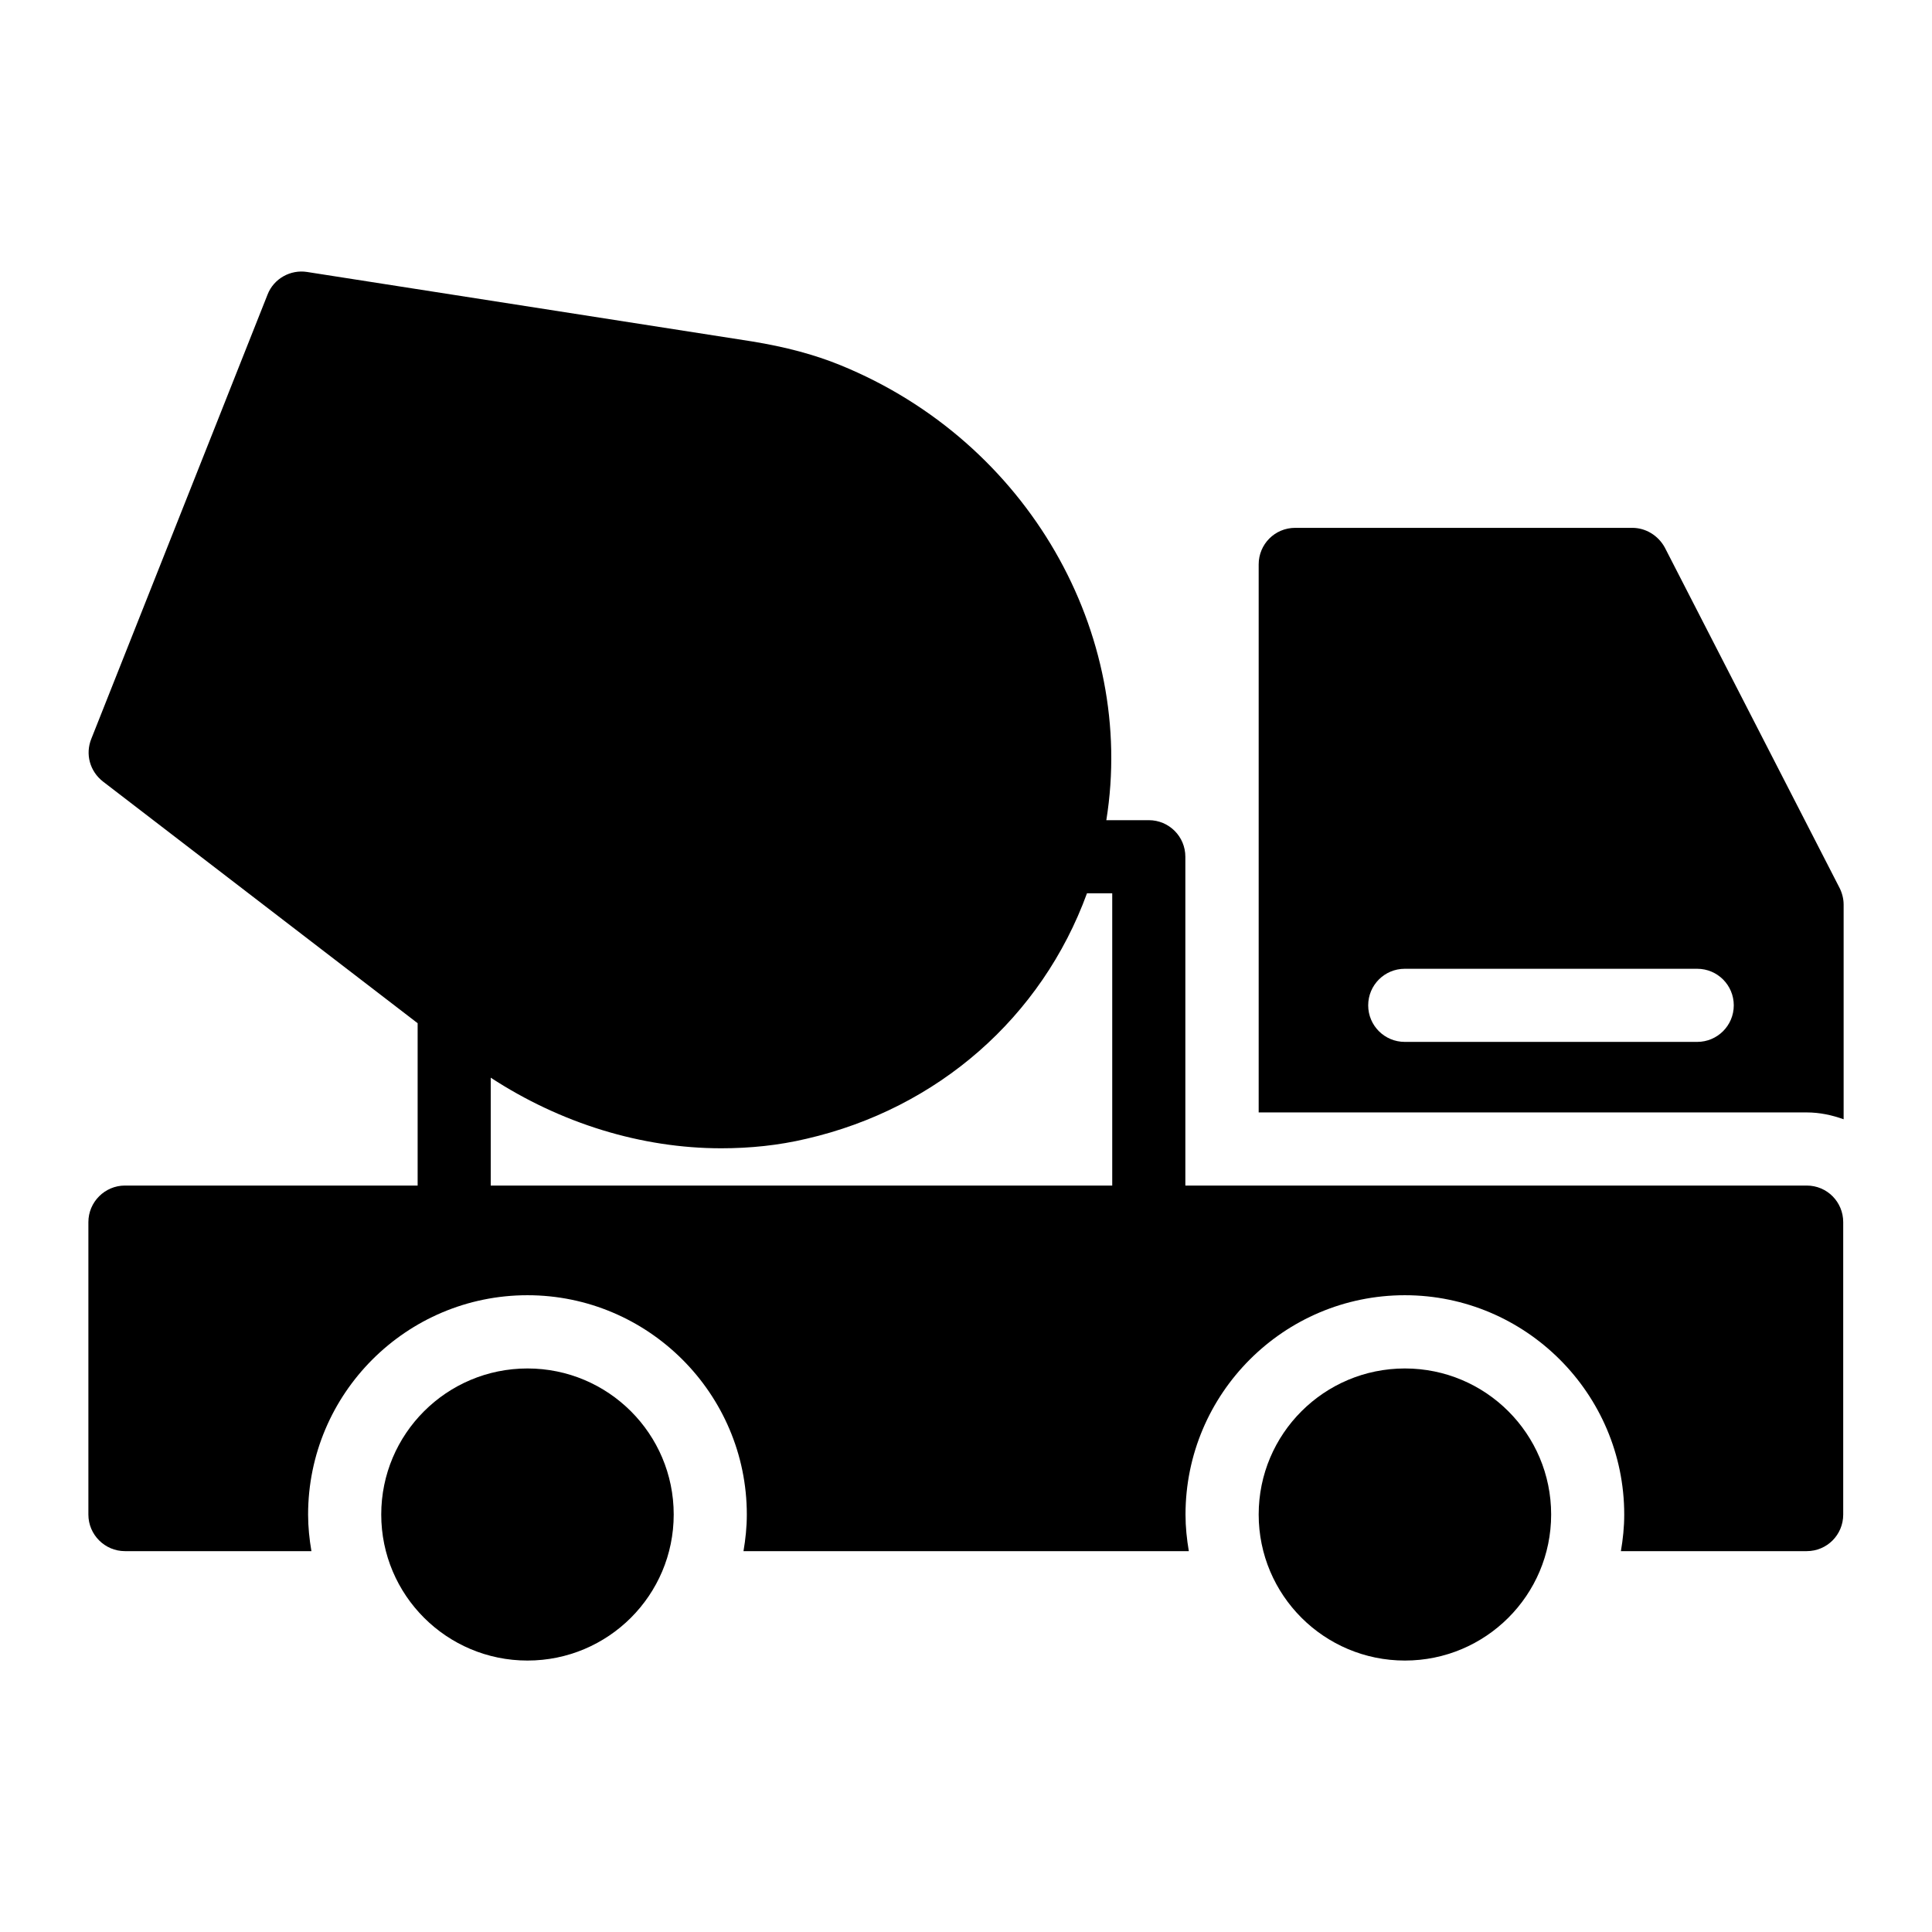 <?xml version="1.0" encoding="UTF-8"?>
<!-- Uploaded to: SVG Repo, www.svgrepo.com, Generator: SVG Repo Mixer Tools -->
<svg fill="#000000" width="800px" height="800px" version="1.1" viewBox="144 144 512 512" xmlns="http://www.w3.org/2000/svg">
 <g>
  <path d="m555.07 545.36c0 21.375-17.348 38.703-38.754 38.703-21.402 0-38.754-17.328-38.754-38.703s17.352-38.703 38.754-38.703c21.406 0 38.754 17.328 38.754 38.703"/>
  <path d="m622.79 458.19h-164.66v-87.148c0-5.356-4.332-9.688-9.688-9.688h-11.254c7.941-49.414-20.691-100.28-70.473-120.58-6.879-2.809-14.531-4.844-23.445-6.297l-117.91-18.406c-4.359-0.68-8.816 1.742-10.461 6.008l-46.699 117.71c-1.648 4.07-0.387 8.621 3.102 11.336l83.375 64.035v43.023h-77.566c-5.328 0-9.688 4.359-9.688 9.688v77.508c0 5.328 4.359 9.688 9.688 9.688h49.418c-0.535-3.16-0.879-6.379-0.879-9.688 0-32.07 26.062-58.133 58.133-58.133 31.973 0 58.133 26.062 58.133 58.133 0 3.309-0.344 6.531-0.883 9.688h118.02c-0.535-3.16-0.879-6.379-0.879-9.688 0-32.07 26.062-58.133 58.133-58.133 31.973 0 58.133 26.062 58.133 58.133 0 3.309-0.344 6.531-0.883 9.688h49.227c5.426 0 9.688-4.359 9.688-9.688v-77.508c0.004-5.324-4.258-9.688-9.684-9.688zm-348.74 0v-28.594c18.559 12.117 39.969 18.711 61.082 18.711 7.652 0 15.211-0.773 22.574-2.519 34.867-8.039 62.359-32.219 74.355-65.055h6.691v77.457z"/>
  <path d="m322.54 545.36c0 21.375-17.348 38.703-38.754 38.703-21.402 0-38.754-17.328-38.754-38.703s17.352-38.703 38.754-38.703c21.406 0 38.754 17.328 38.754 38.703"/>
  <path d="m631.51 379.32-46.312-90.203c-1.742-3.195-5.039-5.231-8.621-5.231h-89.328c-5.426 0-9.688 4.359-9.688 9.688v145.23h145.23c3.449 0 6.715 0.707 9.789 1.816v-56.949c-0.004-1.449-0.391-3-1.07-4.356zm-37.73 40.793h-77.508c-5.356 0-9.688-4.332-9.688-9.688 0-5.356 4.332-9.688 9.688-9.688h77.508c5.356 0 9.688 4.332 9.688 9.688 0 5.356-4.336 9.688-9.688 9.688z"/>
 </g>
</svg>